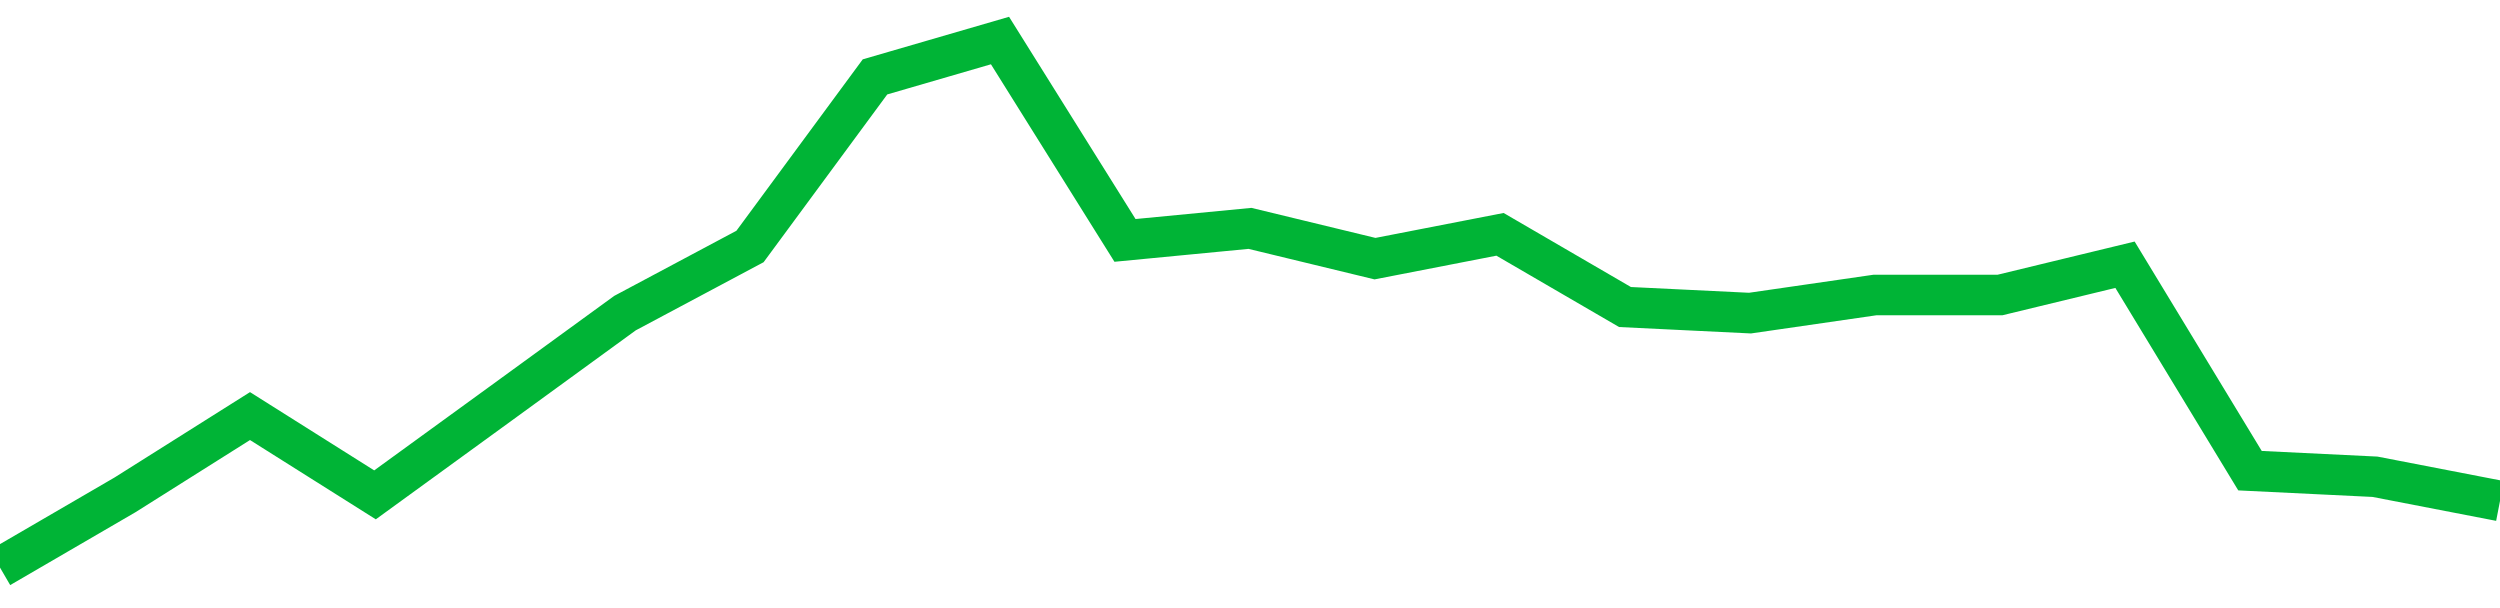 <!-- Generated with https://github.com/jxxe/sparkline/ --><svg viewBox="0 0 185 45" class="sparkline" xmlns="http://www.w3.org/2000/svg"><path class="sparkline--fill" d="M 0 42 L 0 42 L 9.25 36.62 L 18.5 30.79 L 27.75 36.62 L 37 29.9 L 46.25 23.17 L 55.5 18.24 L 64.75 5.69 L 74 3 L 83.25 17.79 L 92.5 16.9 L 101.75 19.14 L 111 17.34 L 120.25 22.72 L 129.5 23.17 L 138.75 21.83 L 148 21.83 L 157.25 19.59 L 166.5 34.83 L 175.75 35.28 L 185 37.07 V 45 L 0 45 Z" stroke="none" fill="none" ></path><path class="sparkline--line" d="M 0 42 L 0 42 L 9.25 36.62 L 18.5 30.79 L 27.75 36.62 L 37 29.9 L 46.25 23.17 L 55.5 18.24 L 64.75 5.69 L 74 3 L 83.25 17.79 L 92.5 16.9 L 101.75 19.14 L 111 17.34 L 120.25 22.72 L 129.5 23.17 L 138.75 21.83 L 148 21.83 L 157.25 19.59 L 166.5 34.83 L 175.75 35.28 L 185 37.07" fill="none" stroke-width="3" stroke="#00B436" ></path></svg>